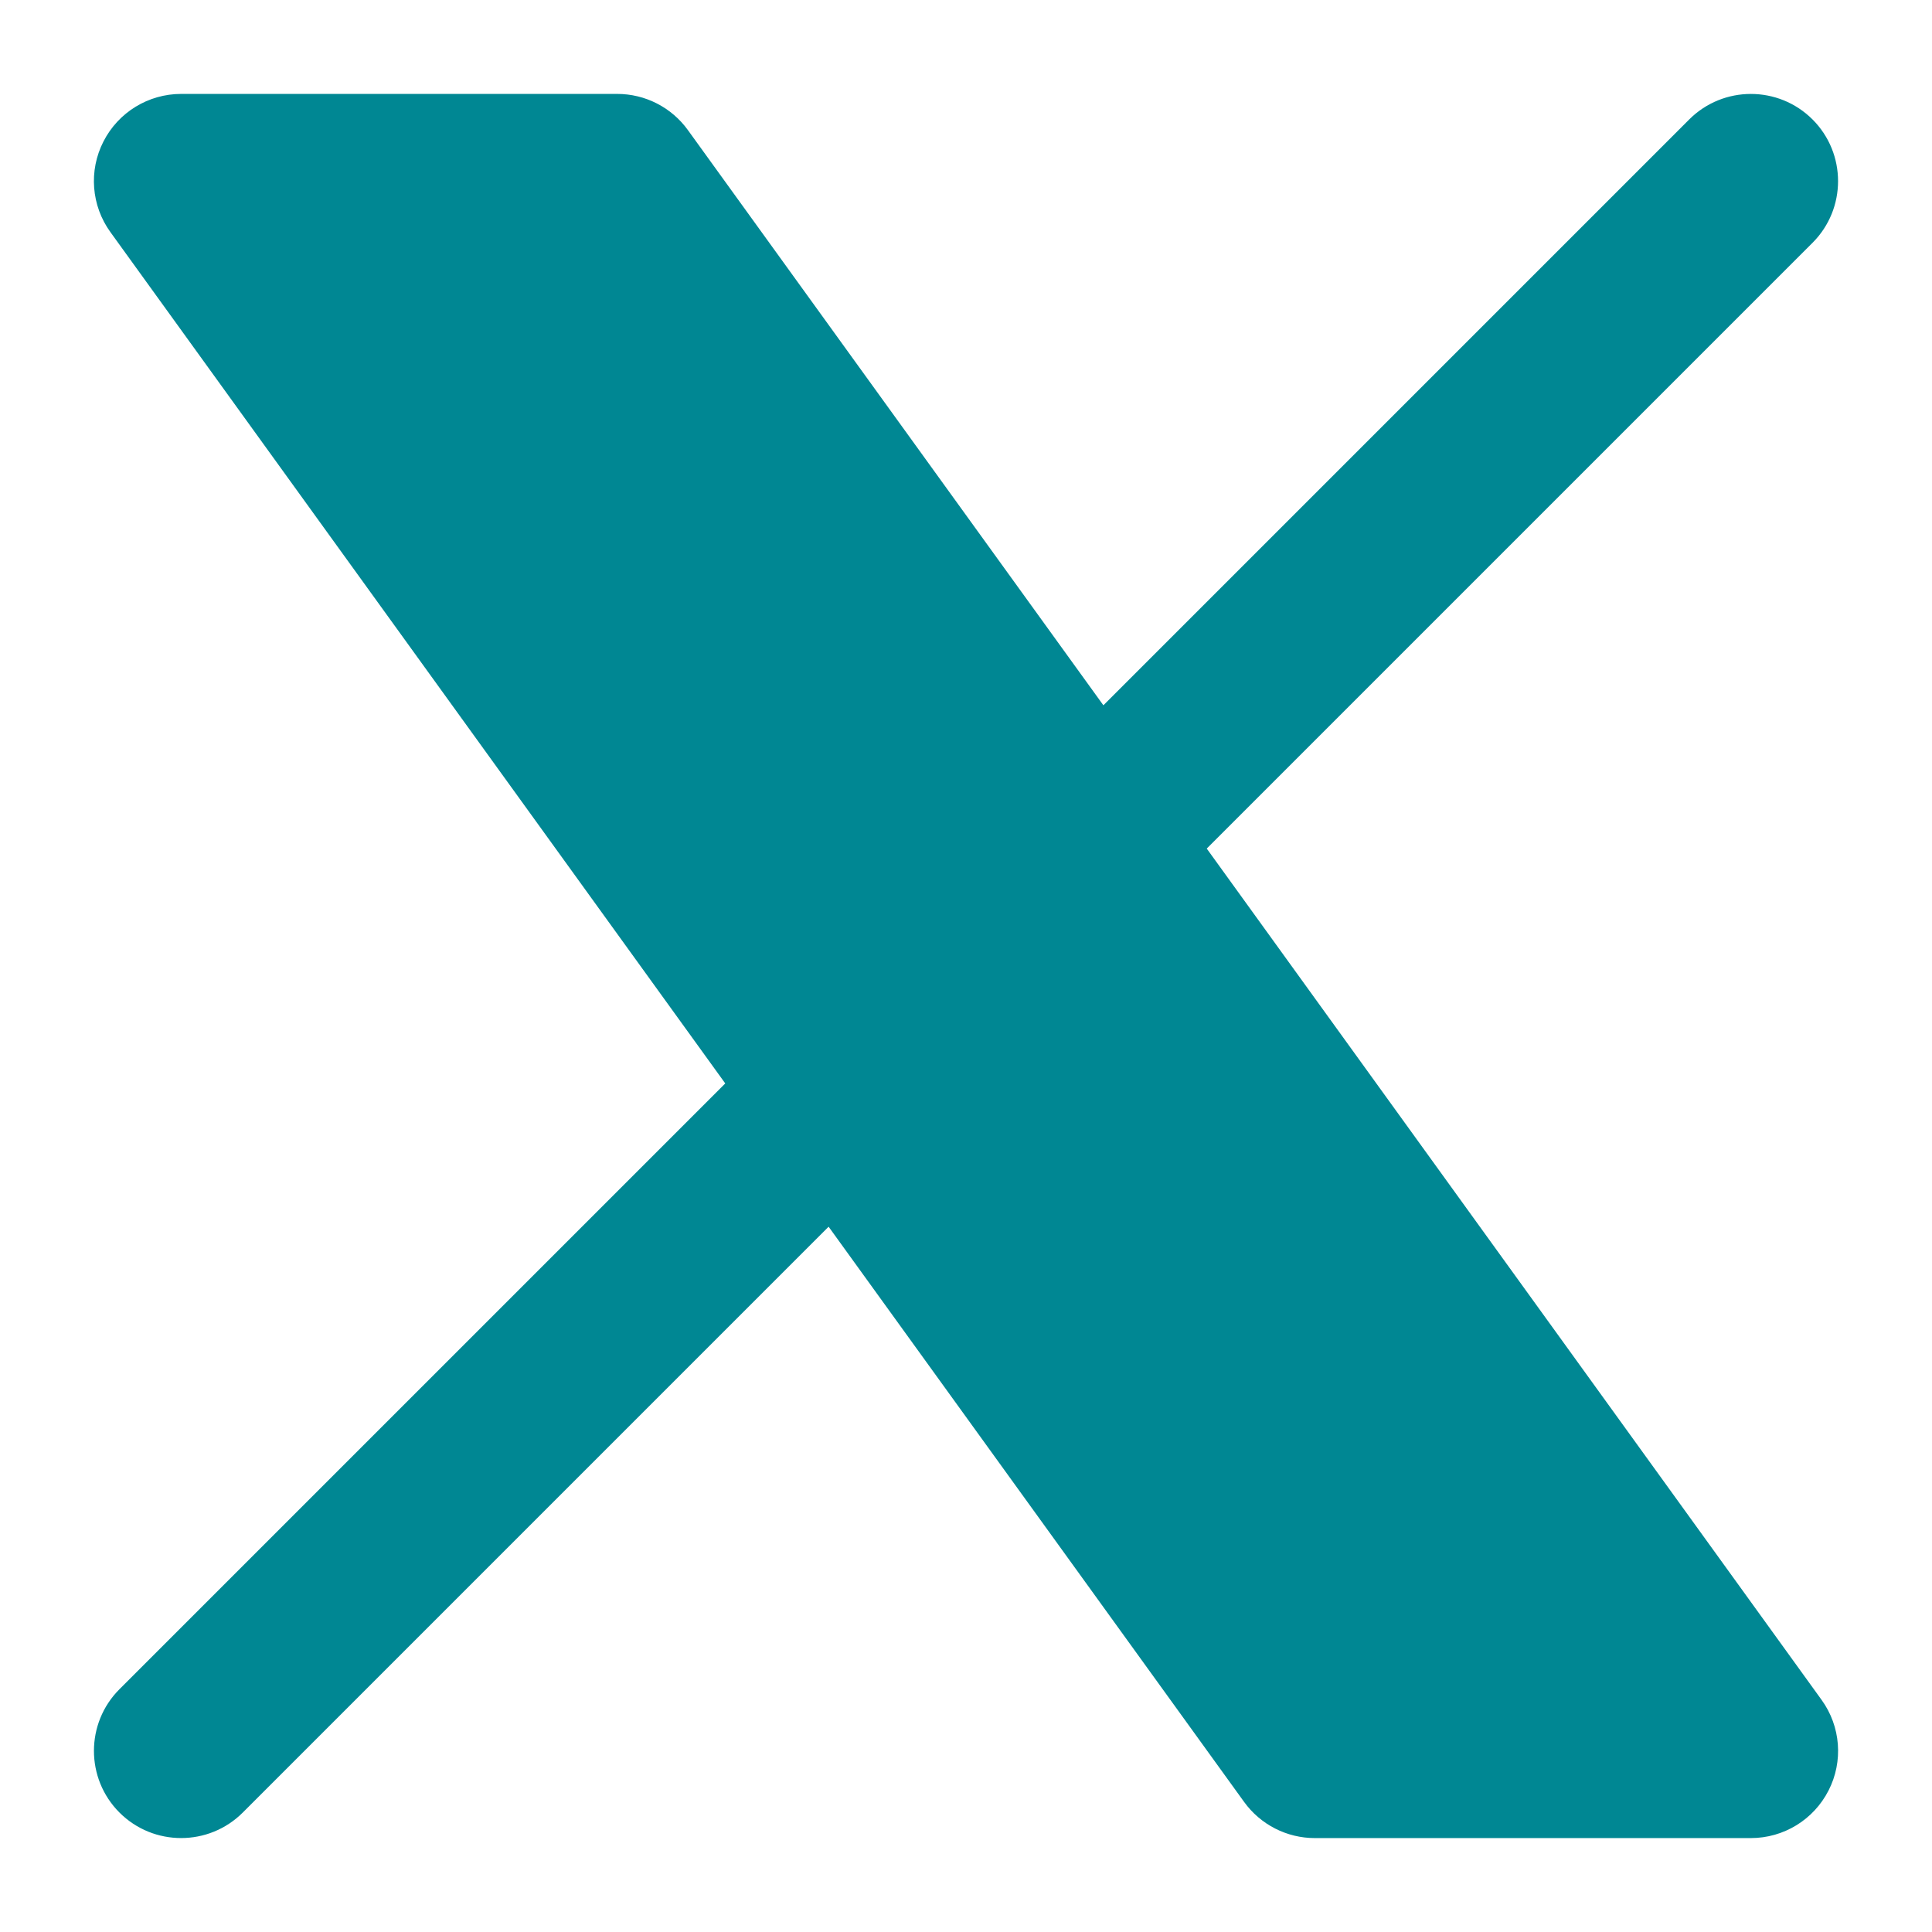 <svg width="18" height="18" viewBox="0 0 18 18" fill="none" xmlns="http://www.w3.org/2000/svg">
<path d="M0.964 1.318C1.103 1.046 1.382 0.875 1.688 0.875H5.75C6.011 0.875 6.256 1 6.409 1.212L10.28 6.571L15.738 1.113C16.055 0.796 16.57 0.796 16.887 1.113C17.204 1.43 17.204 1.945 16.887 2.262L11.243 7.906L16.971 15.837C17.15 16.084 17.175 16.411 17.036 16.682C16.897 16.954 16.618 17.125 16.312 17.125H12.25C11.989 17.125 11.744 17 11.591 16.788L7.72 11.429L2.262 16.887C1.945 17.204 1.43 17.204 1.113 16.887C0.796 16.57 0.796 16.055 1.113 15.738L6.757 10.094L1.029 2.163C0.85 1.916 0.825 1.589 0.964 1.318Z" fill="#008793"/>
</svg>
